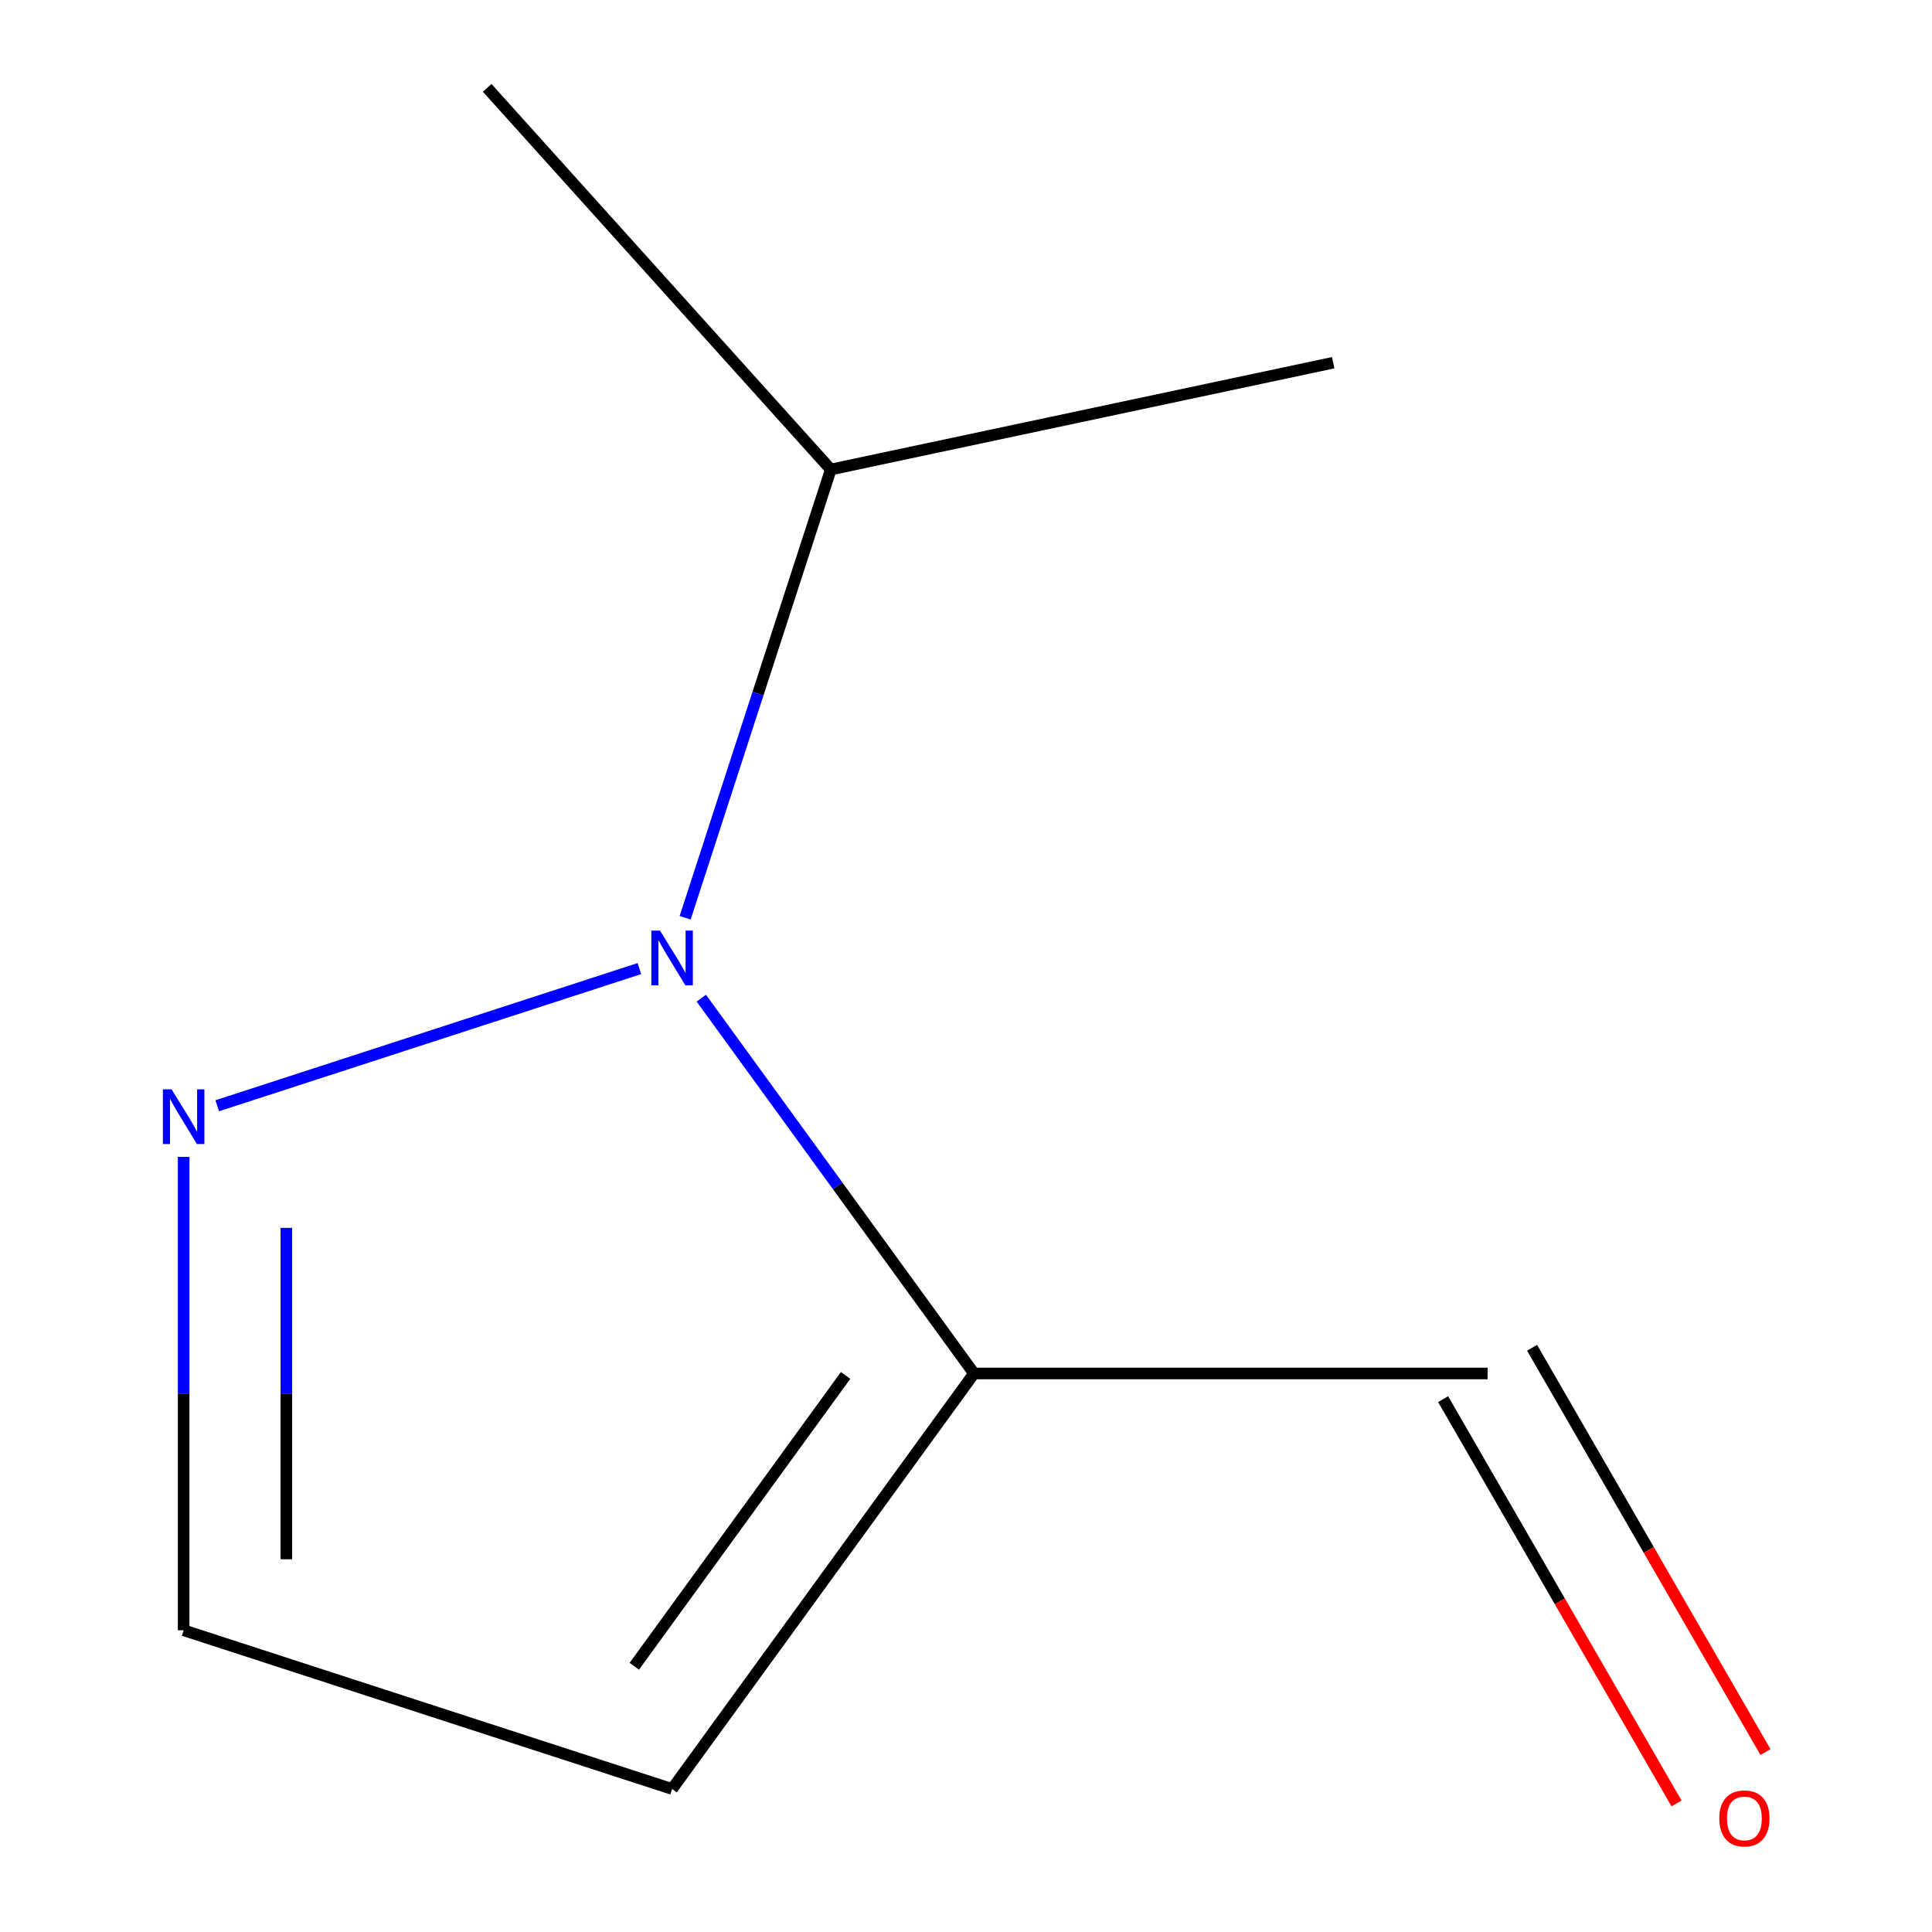 <?xml version='1.0' encoding='iso-8859-1'?>
<svg version='1.1' baseProfile='full'
              xmlns='http://www.w3.org/2000/svg'
                      xmlns:rdkit='http://www.rdkit.org/xml'
                      xmlns:xlink='http://www.w3.org/1999/xlink'
                  xml:space='preserve'
width='1000px' height='1000px' viewBox='0 0 1000 1000'>
<!-- END OF HEADER -->
<rect style='opacity:1.0;fill:#FFFFFF;stroke:none' width='1000' height='1000' x='0' y='0'> </rect>
<path class='bond-5' d='M 430.028,243.011 L 252.148,45.455' style='fill:none;fill-rule:evenodd;stroke:#000000;stroke-width:6px;stroke-linecap:butt;stroke-linejoin:miter;stroke-opacity:1' />
<path class='bond-6' d='M 430.028,243.011 L 392.334,359.022' style='fill:none;fill-rule:evenodd;stroke:#000000;stroke-width:6px;stroke-linecap:butt;stroke-linejoin:miter;stroke-opacity:1' />
<path class='bond-6' d='M 392.334,359.022 L 354.64,475.033' style='fill:none;fill-rule:evenodd;stroke:#0000FF;stroke-width:6px;stroke-linecap:butt;stroke-linejoin:miter;stroke-opacity:1' />
<path class='bond-7' d='M 430.028,243.011 L 690.058,187.74' style='fill:none;fill-rule:evenodd;stroke:#000000;stroke-width:6px;stroke-linecap:butt;stroke-linejoin:miter;stroke-opacity:1' />
<path class='bond-8' d='M 746.952,724.199 L 807.36,828.828' style='fill:none;fill-rule:evenodd;stroke:#000000;stroke-width:6px;stroke-linecap:butt;stroke-linejoin:miter;stroke-opacity:1' />
<path class='bond-8' d='M 807.36,828.828 L 867.767,933.456' style='fill:none;fill-rule:evenodd;stroke:#FF0000;stroke-width:6px;stroke-linecap:butt;stroke-linejoin:miter;stroke-opacity:1' />
<path class='bond-8' d='M 792.997,697.615 L 853.404,802.244' style='fill:none;fill-rule:evenodd;stroke:#000000;stroke-width:6px;stroke-linecap:butt;stroke-linejoin:miter;stroke-opacity:1' />
<path class='bond-8' d='M 853.404,802.244 L 913.812,906.872' style='fill:none;fill-rule:evenodd;stroke:#FF0000;stroke-width:6px;stroke-linecap:butt;stroke-linejoin:miter;stroke-opacity:1' />
<path class='bond-9' d='M 769.975,710.907 L 504.136,710.907' style='fill:none;fill-rule:evenodd;stroke:#000000;stroke-width:6px;stroke-linecap:butt;stroke-linejoin:miter;stroke-opacity:1' />
<path class='bond-2' d='M 504.136,710.907 L 433.566,613.776' style='fill:none;fill-rule:evenodd;stroke:#000000;stroke-width:6px;stroke-linecap:butt;stroke-linejoin:miter;stroke-opacity:1' />
<path class='bond-2' d='M 433.566,613.776 L 362.996,516.645' style='fill:none;fill-rule:evenodd;stroke:#0000FF;stroke-width:6px;stroke-linecap:butt;stroke-linejoin:miter;stroke-opacity:1' />
<path class='bond-3' d='M 504.136,710.907 L 347.88,925.975' style='fill:none;fill-rule:evenodd;stroke:#000000;stroke-width:6px;stroke-linecap:butt;stroke-linejoin:miter;stroke-opacity:1' />
<path class='bond-3' d='M 437.684,711.916 L 328.304,862.464' style='fill:none;fill-rule:evenodd;stroke:#000000;stroke-width:6px;stroke-linecap:butt;stroke-linejoin:miter;stroke-opacity:1' />
<path class='bond-0' d='M 347.88,925.975 L 95.052,843.826' style='fill:none;fill-rule:evenodd;stroke:#000000;stroke-width:6px;stroke-linecap:butt;stroke-linejoin:miter;stroke-opacity:1' />
<path class='bond-1' d='M 95.052,843.826 L 95.052,721.31' style='fill:none;fill-rule:evenodd;stroke:#000000;stroke-width:6px;stroke-linecap:butt;stroke-linejoin:miter;stroke-opacity:1' />
<path class='bond-1' d='M 95.052,721.31 L 95.052,598.794' style='fill:none;fill-rule:evenodd;stroke:#0000FF;stroke-width:6px;stroke-linecap:butt;stroke-linejoin:miter;stroke-opacity:1' />
<path class='bond-1' d='M 148.22,807.071 L 148.22,721.31' style='fill:none;fill-rule:evenodd;stroke:#000000;stroke-width:6px;stroke-linecap:butt;stroke-linejoin:miter;stroke-opacity:1' />
<path class='bond-1' d='M 148.22,721.31 L 148.22,635.549' style='fill:none;fill-rule:evenodd;stroke:#0000FF;stroke-width:6px;stroke-linecap:butt;stroke-linejoin:miter;stroke-opacity:1' />
<path class='bond-4' d='M 112.438,572.339 L 330.951,501.339' style='fill:none;fill-rule:evenodd;stroke:#0000FF;stroke-width:6px;stroke-linecap:butt;stroke-linejoin:miter;stroke-opacity:1' />
<path  class='atom-7' d='M 88.792 563.828
L 98.072 578.828
Q 98.992 580.308, 100.472 582.988
Q 101.952 585.668, 102.032 585.828
L 102.032 563.828
L 105.792 563.828
L 105.792 592.148
L 101.912 592.148
L 91.952 575.748
Q 90.792 573.828, 89.552 571.628
Q 88.352 569.428, 87.992 568.748
L 87.992 592.148
L 84.312 592.148
L 84.312 563.828
L 88.792 563.828
' fill='#0000FF'/>
<path  class='atom-8' d='M 341.62 481.679
L 350.9 496.679
Q 351.82 498.159, 353.3 500.839
Q 354.78 503.519, 354.86 503.679
L 354.86 481.679
L 358.62 481.679
L 358.62 509.999
L 354.74 509.999
L 344.78 493.599
Q 343.62 491.679, 342.38 489.479
Q 341.18 487.279, 340.82 486.599
L 340.82 509.999
L 337.14 509.999
L 337.14 481.679
L 341.62 481.679
' fill='#0000FF'/>
<path  class='atom-9' d='M 889.894 941.21
Q 889.894 934.41, 893.254 930.61
Q 896.614 926.81, 902.894 926.81
Q 909.174 926.81, 912.534 930.61
Q 915.894 934.41, 915.894 941.21
Q 915.894 948.09, 912.494 952.01
Q 909.094 955.89, 902.894 955.89
Q 896.654 955.89, 893.254 952.01
Q 889.894 948.13, 889.894 941.21
M 902.894 952.69
Q 907.214 952.69, 909.534 949.81
Q 911.894 946.89, 911.894 941.21
Q 911.894 935.65, 909.534 932.85
Q 907.214 930.01, 902.894 930.01
Q 898.574 930.01, 896.214 932.81
Q 893.894 935.61, 893.894 941.21
Q 893.894 946.93, 896.214 949.81
Q 898.574 952.69, 902.894 952.69
' fill='#FF0000'/>
</svg>
